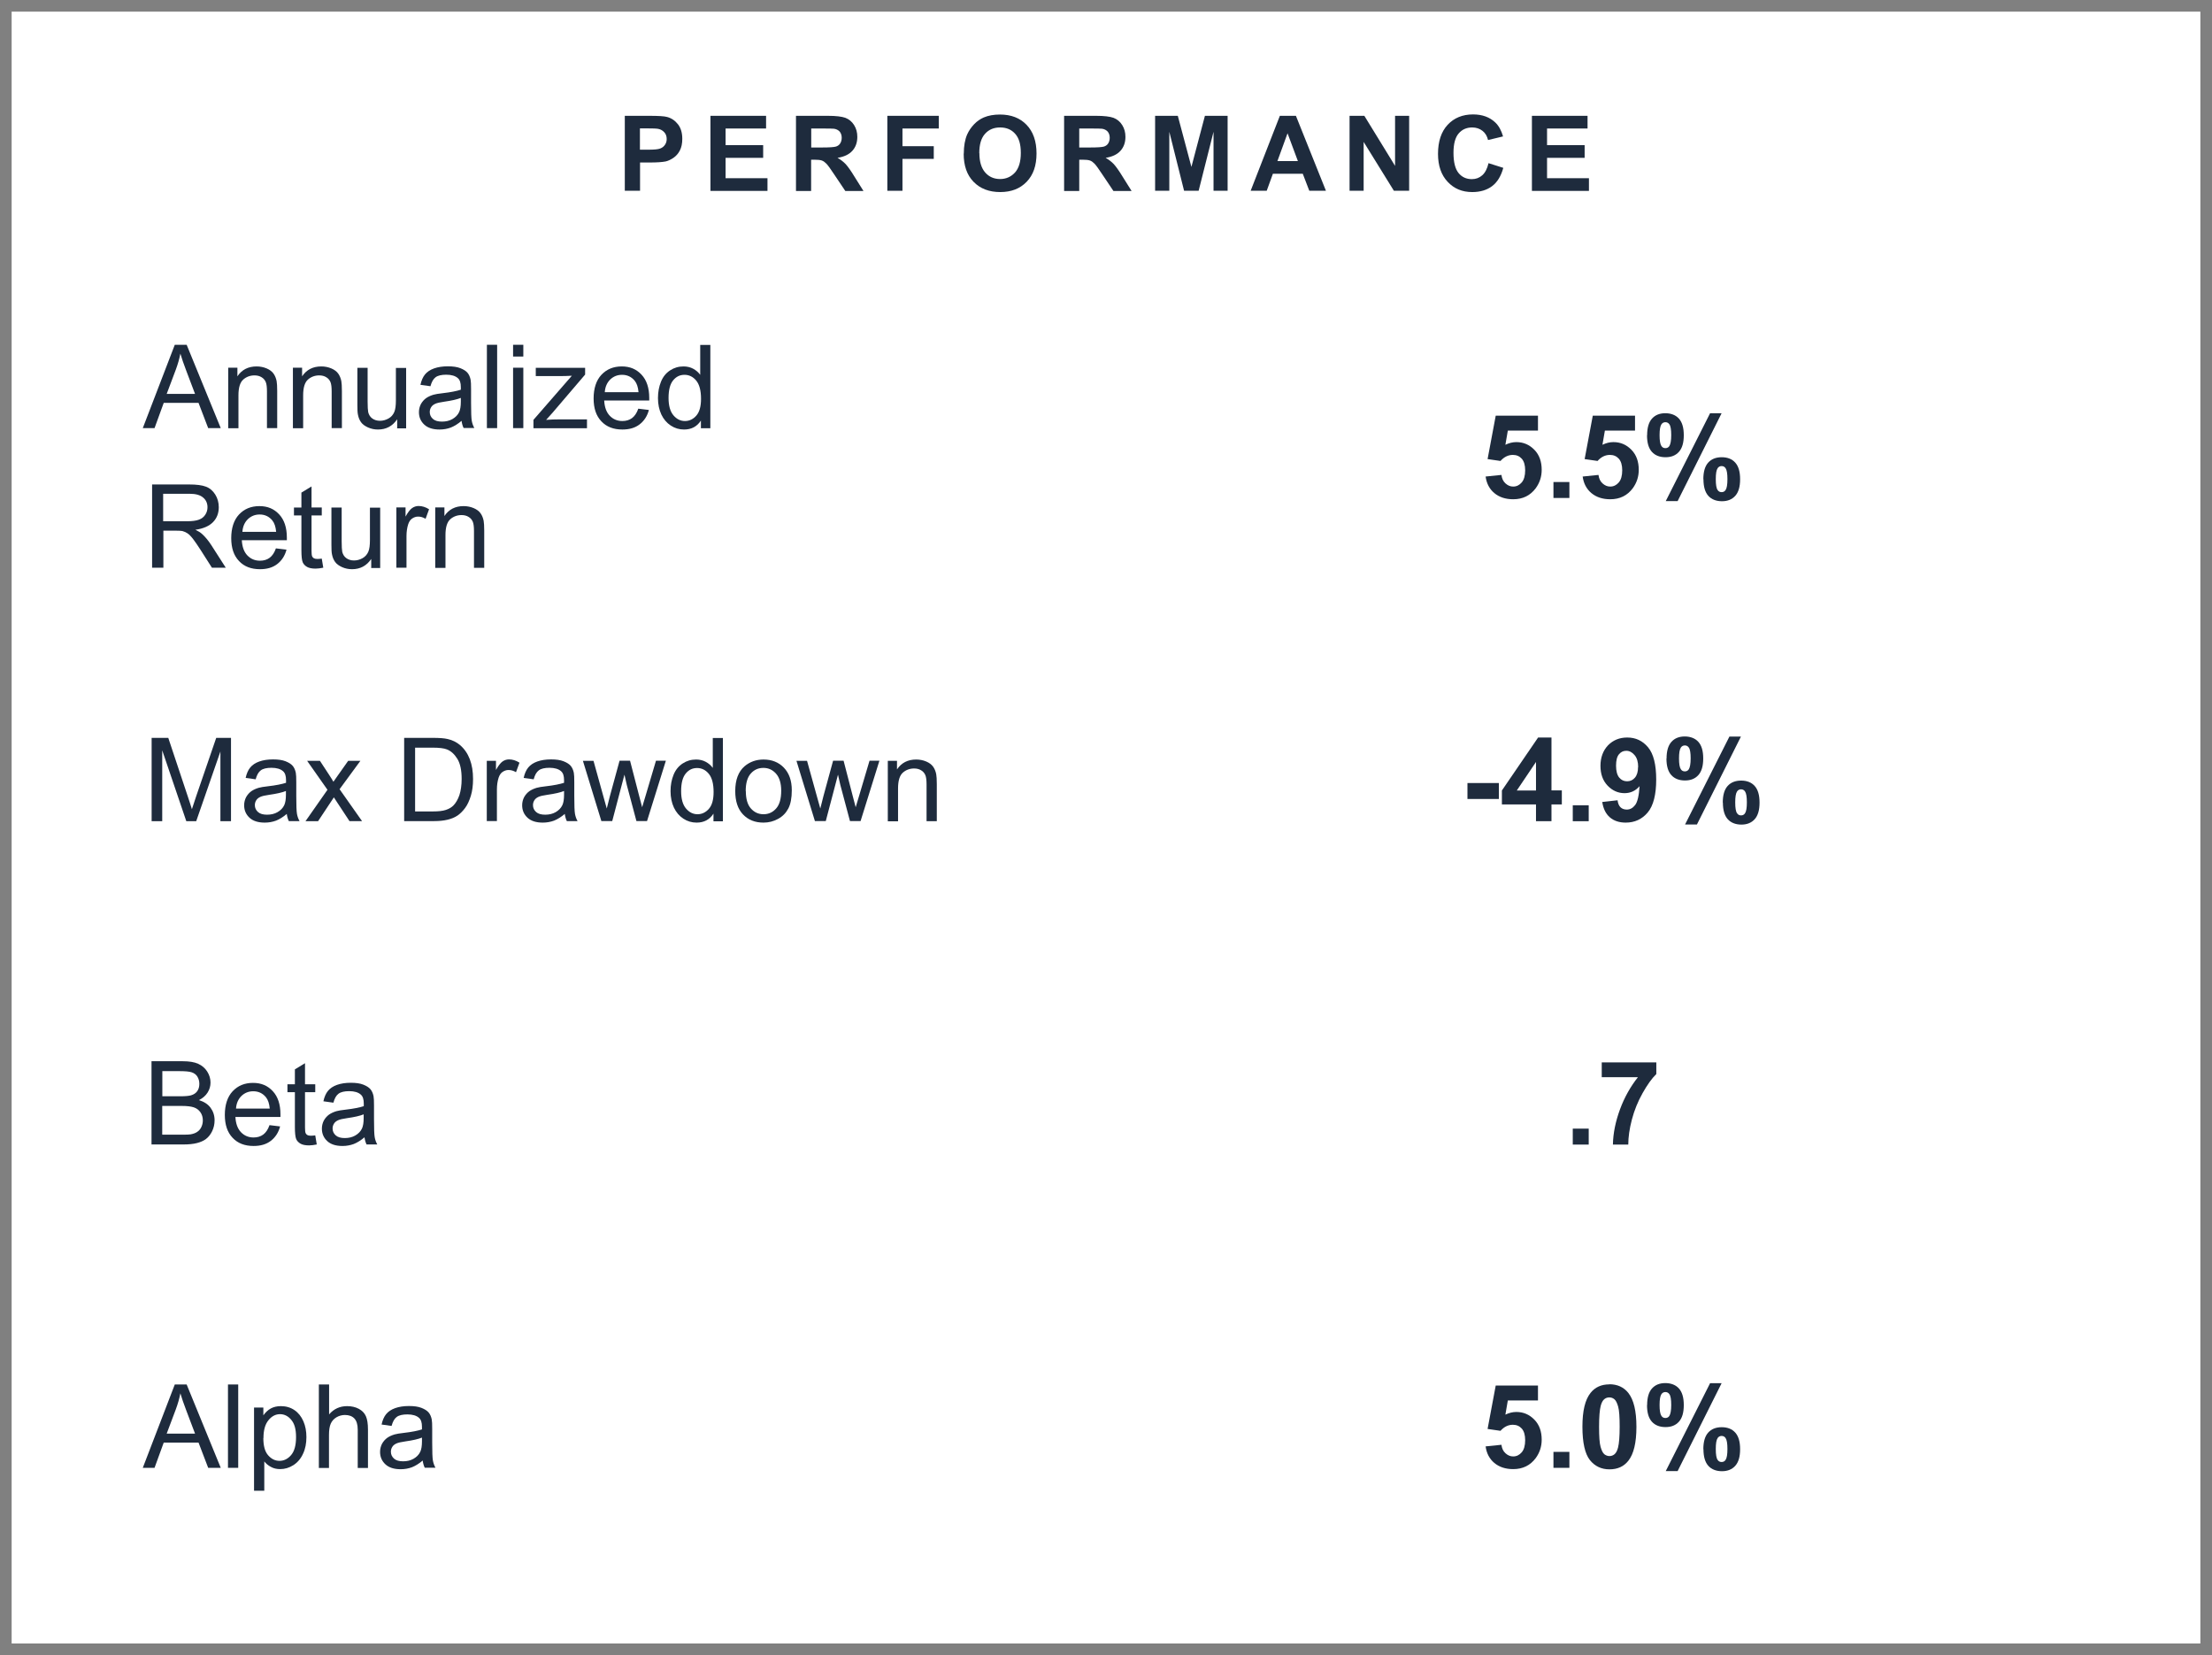 <?xml version="1.0" encoding="UTF-8"?>
<svg xmlns="http://www.w3.org/2000/svg" id="Layer_2" data-name="Layer 2" viewBox="0 0 190.08 142.19">
  <g id="Layer_1-2" data-name="Layer 1">
    <g>
      <rect x=".5" y=".5" width="189.08" height="141.19" fill="none" stroke="gray"></rect>
      <g>
        <path d="M53.69,16.39v-6.44h2.09c.79,0,1.31.03,1.55.1.37.1.68.31.93.63.25.32.37.74.37,1.25,0,.4-.07.73-.21,1-.14.27-.33.48-.55.63-.22.15-.45.26-.67.31-.31.06-.76.09-1.35.09h-.85v2.43h-1.3ZM54.99,11.03v1.83h.71c.51,0,.85-.03,1.03-.1s.31-.17.41-.32c.1-.14.15-.31.15-.5,0-.23-.07-.43-.21-.58s-.31-.25-.52-.29c-.16-.03-.47-.04-.94-.04h-.63Z" fill="#1e2b3d"></path>
        <path d="M61.05,16.39v-6.44h4.78v1.09h-3.48v1.43h3.23v1.09h-3.23v1.75h3.6v1.09h-4.9Z" fill="#1e2b3d"></path>
        <path d="M68.4,16.39v-6.44h2.74c.69,0,1.19.06,1.5.17.31.12.56.32.75.62s.28.63.28,1.02c0,.48-.14.88-.43,1.2s-.71.51-1.27.6c.28.16.51.34.7.54.18.2.43.54.74,1.05l.79,1.26h-1.56l-.94-1.4c-.33-.5-.56-.82-.69-.95s-.25-.22-.39-.27c-.14-.05-.36-.07-.66-.07h-.26v2.69h-1.3ZM69.71,12.67h.96c.62,0,1.01-.03,1.17-.08.15-.05.28-.14.36-.27s.13-.29.13-.48c0-.22-.06-.39-.17-.53-.12-.13-.28-.22-.49-.25-.11-.01-.42-.02-.95-.02h-1.01v1.63Z" fill="#1e2b3d"></path>
        <path d="M76.25,16.39v-6.44h4.42v1.09h-3.12v1.52h2.69v1.09h-2.69v2.74h-1.3Z" fill="#1e2b3d"></path>
        <path d="M82.82,13.2c0-.66.1-1.21.29-1.65.15-.33.35-.62.6-.88.25-.26.53-.45.83-.58.4-.17.86-.25,1.39-.25.95,0,1.71.29,2.28.88.57.59.86,1.41.86,2.46s-.28,1.85-.85,2.44c-.57.59-1.32.88-2.27.88s-1.72-.29-2.29-.88c-.57-.58-.85-1.39-.85-2.42ZM84.16,13.16c0,.73.17,1.28.5,1.66s.77.56,1.28.56.94-.19,1.28-.56c.33-.37.5-.93.5-1.68s-.16-1.29-.49-1.65c-.32-.36-.75-.54-1.29-.54s-.97.18-1.3.55-.49.92-.49,1.66Z" fill="#1e2b3d"></path>
        <path d="M91.44,16.39v-6.44h2.74c.69,0,1.19.06,1.5.17.31.12.56.32.75.62s.28.63.28,1.02c0,.48-.14.88-.43,1.2s-.71.51-1.27.6c.28.16.51.34.7.54.18.2.43.54.74,1.05l.79,1.26h-1.56l-.94-1.4c-.33-.5-.56-.82-.69-.95s-.25-.22-.39-.27c-.14-.05-.36-.07-.66-.07h-.26v2.69h-1.3ZM92.74,12.67h.96c.62,0,1.01-.03,1.17-.08.15-.05.28-.14.36-.27s.13-.29.13-.48c0-.22-.06-.39-.17-.53-.12-.13-.28-.22-.49-.25-.11-.01-.42-.02-.95-.02h-1.01v1.63Z" fill="#1e2b3d"></path>
        <path d="M99.26,16.39v-6.44h1.95l1.17,4.39,1.16-4.39h1.95v6.44h-1.21v-5.07l-1.28,5.07h-1.25l-1.27-5.07v5.07h-1.21Z" fill="#1e2b3d"></path>
        <path d="M113.93,16.39h-1.42l-.56-1.46h-2.57l-.53,1.46h-1.38l2.51-6.44h1.38l2.58,6.44ZM111.53,13.84l-.89-2.39-.87,2.39h1.76Z" fill="#1e2b3d"></path>
        <path d="M115.97,16.39v-6.44h1.27l2.64,4.3v-4.3h1.21v6.44h-1.31l-2.6-4.2v4.2h-1.21Z" fill="#1e2b3d"></path>
        <path d="M127.92,14.02l1.26.4c-.19.7-.51,1.23-.96,1.57-.45.34-1.02.51-1.71.51-.86,0-1.56-.29-2.11-.88-.55-.58-.83-1.38-.83-2.4,0-1.07.28-1.91.83-2.5.55-.59,1.28-.89,2.18-.89.79,0,1.43.23,1.92.7.29.28.51.67.66,1.19l-1.29.31c-.08-.33-.23-.6-.48-.79-.24-.19-.54-.29-.88-.29-.48,0-.87.17-1.16.51-.3.34-.45.9-.45,1.67,0,.81.15,1.39.44,1.74s.67.52,1.14.52c.35,0,.64-.11.89-.33s.43-.57.54-1.04Z" fill="#1e2b3d"></path>
        <path d="M131.64,16.39v-6.44h4.78v1.09h-3.48v1.43h3.23v1.09h-3.23v1.75h3.6v1.09h-4.9Z" fill="#1e2b3d"></path>
      </g>
      <g>
        <path d="M12.27,36.78l2.75-7.16h1.02l2.93,7.16h-1.08l-.83-2.17h-2.99l-.79,2.17h-1.01ZM14.33,33.84h2.43l-.75-1.98c-.23-.6-.4-1.1-.51-1.48-.09.46-.22.91-.39,1.37l-.79,2.1Z" fill="#1e2b3d"></path>
        <path d="M19.61,36.78v-5.19h.79v.74c.38-.57.93-.85,1.65-.85.31,0,.6.06.86.17.26.11.46.26.59.44s.22.4.27.65c.03.16.05.45.05.85v3.19h-.88v-3.15c0-.36-.03-.63-.1-.8s-.19-.32-.36-.42c-.17-.11-.38-.16-.61-.16-.37,0-.7.12-.97.36-.27.24-.41.69-.41,1.35v2.83h-.88Z" fill="#1e2b3d"></path>
        <path d="M25.17,36.78v-5.19h.79v.74c.38-.57.93-.85,1.65-.85.31,0,.6.06.86.17.26.11.46.26.59.44s.22.4.27.65c.03.16.05.45.05.85v3.19h-.88v-3.15c0-.36-.03-.63-.1-.8s-.19-.32-.36-.42c-.17-.11-.38-.16-.61-.16-.37,0-.7.12-.97.36-.27.24-.41.69-.41,1.35v2.83h-.88Z" fill="#1e2b3d"></path>
        <path d="M34.13,36.78v-.76c-.4.59-.95.88-1.65.88-.31,0-.59-.06-.86-.18-.26-.12-.46-.26-.59-.44-.13-.18-.22-.39-.27-.65-.04-.17-.05-.45-.05-.82v-3.21h.88v2.88c0,.46.02.77.05.93.06.23.17.41.35.54s.4.2.66.2.51-.07.74-.2.39-.32.49-.55c.1-.23.14-.57.14-1.01v-2.78h.88v5.19h-.79Z" fill="#1e2b3d"></path>
        <path d="M39.68,36.14c-.33.28-.64.47-.94.59-.3.11-.62.17-.97.17-.57,0-1.01-.14-1.31-.42s-.46-.63-.46-1.07c0-.25.06-.49.17-.7.12-.21.27-.38.45-.51.19-.13.4-.22.63-.29.17-.05.43-.09.78-.13.71-.08,1.23-.19,1.57-.3,0-.12,0-.2,0-.23,0-.36-.08-.61-.25-.76-.22-.2-.56-.3-1-.3-.41,0-.72.07-.92.22-.2.15-.34.4-.44.77l-.86-.12c.08-.37.21-.67.39-.89s.44-.4.78-.52.73-.18,1.18-.18.8.05,1.08.16.48.24.61.39.22.36.27.6c.03.15.04.42.04.81v1.17c0,.82.02,1.33.06,1.55.04.22.11.42.22.62h-.92c-.09-.18-.15-.4-.18-.64ZM39.61,34.18c-.32.13-.8.24-1.44.33-.36.05-.62.11-.77.18s-.27.16-.35.29-.12.26-.12.42c0,.23.09.43.27.59.18.16.44.23.78.23s.64-.07.9-.22.46-.35.58-.61c.09-.2.14-.49.14-.88v-.32Z" fill="#1e2b3d"></path>
        <path d="M41.84,36.78v-7.16h.88v7.16h-.88Z" fill="#1e2b3d"></path>
        <path d="M44.09,30.63v-1.01h.88v1.01h-.88ZM44.09,36.78v-5.19h.88v5.19h-.88Z" fill="#1e2b3d"></path>
        <path d="M45.84,36.78v-.71l3.3-3.79c-.37.02-.71.03-.99.03h-2.11v-.71h4.24v.58l-2.81,3.29-.54.6c.39-.03.76-.04,1.11-.04h2.4v.76h-4.59Z" fill="#1e2b3d"></path>
        <path d="M54.85,35.11l.91.11c-.14.53-.41.94-.8,1.24s-.88.44-1.48.44c-.76,0-1.36-.23-1.8-.7-.45-.47-.67-1.12-.67-1.97s.22-1.55.67-2.03,1.03-.72,1.75-.72,1.26.24,1.7.71.66,1.14.66,1.99c0,.05,0,.13,0,.23h-3.87c.03.57.19,1.01.48,1.31s.65.45,1.08.45c.32,0,.6-.08.83-.25s.41-.44.54-.81ZM51.97,33.69h2.9c-.04-.44-.15-.76-.33-.98-.28-.34-.64-.51-1.09-.51-.4,0-.74.14-1.02.41-.27.27-.43.63-.46,1.08Z" fill="#1e2b3d"></path>
        <path d="M60.23,36.78v-.65c-.33.51-.81.77-1.45.77-.41,0-.79-.11-1.14-.34-.35-.23-.62-.55-.81-.95-.19-.41-.29-.88-.29-1.41s.09-.99.26-1.41.43-.74.78-.97.73-.34,1.16-.34c.31,0,.59.07.83.2s.44.3.6.52v-2.57h.87v7.16h-.82ZM57.45,34.19c0,.66.14,1.16.42,1.49s.61.49.99.49.71-.16.98-.47c.27-.31.4-.79.4-1.44,0-.71-.14-1.23-.41-1.56s-.61-.5-1.01-.5-.72.16-.98.48c-.26.32-.39.82-.39,1.51Z" fill="#1e2b3d"></path>
      </g>
      <g>
        <path d="M13.07,48.78v-7.16h3.17c.64,0,1.12.06,1.46.19s.6.36.8.68.3.69.3,1.08c0,.51-.16.94-.49,1.28s-.84.57-1.52.66c.25.12.44.24.57.36.28.25.54.57.79.95l1.25,1.95h-1.19l-.95-1.49c-.28-.43-.5-.76-.68-.99s-.34-.39-.48-.48c-.14-.09-.29-.15-.43-.19-.11-.02-.28-.03-.53-.03h-1.1v3.18h-.95ZM14.02,44.78h2.04c.43,0,.77-.04,1.02-.13s.43-.23.56-.43.19-.41.19-.64c0-.34-.12-.62-.37-.83-.25-.22-.63-.33-1.17-.33h-2.27v2.37Z" fill="#1e2b3d"></path>
        <path d="M23.71,47.11l.91.11c-.14.53-.41.94-.8,1.24s-.88.44-1.48.44c-.76,0-1.36-.23-1.8-.7-.45-.47-.67-1.12-.67-1.97s.22-1.55.67-2.03,1.03-.72,1.75-.72,1.26.24,1.7.71.66,1.14.66,1.99c0,.05,0,.13,0,.23h-3.87c.03.57.19,1.01.48,1.31s.65.45,1.08.45c.32,0,.6-.08.83-.25s.41-.44.54-.81ZM20.83,45.69h2.9c-.04-.44-.15-.76-.33-.98-.28-.34-.64-.51-1.09-.51-.4,0-.74.14-1.02.41-.27.27-.43.63-.46,1.08Z" fill="#1e2b3d"></path>
        <path d="M27.65,47.99l.13.78c-.25.05-.47.08-.66.08-.32,0-.57-.05-.74-.15s-.3-.23-.37-.4-.11-.51-.11-1.04v-2.98h-.64v-.68h.64v-1.28l.87-.53v1.81h.88v.68h-.88v3.03c0,.25.02.41.05.48.03.07.08.13.15.17.07.04.17.06.3.06.1,0,.23-.01.39-.03Z" fill="#1e2b3d"></path>
        <path d="M31.9,48.78v-.76c-.4.59-.95.88-1.65.88-.31,0-.59-.06-.86-.18-.26-.12-.46-.26-.59-.44-.13-.18-.22-.39-.27-.65-.04-.17-.05-.45-.05-.82v-3.21h.88v2.88c0,.46.02.77.05.93.06.23.17.41.35.54s.4.2.66.2.51-.07.74-.2.39-.32.49-.55c.1-.23.14-.57.14-1.01v-2.78h.88v5.19h-.79Z" fill="#1e2b3d"></path>
        <path d="M34.06,48.78v-5.19h.79v.79c.2-.37.39-.61.56-.73.17-.12.36-.18.56-.18.3,0,.6.09.9.28l-.3.82c-.21-.13-.43-.19-.64-.19-.19,0-.36.06-.52.17s-.26.28-.33.48c-.1.31-.15.65-.15,1.03v2.71h-.88Z" fill="#1e2b3d"></path>
        <path d="M37.4,48.78v-5.19h.79v.74c.38-.57.93-.85,1.65-.85.31,0,.6.06.86.17.26.11.46.26.59.44s.22.4.27.65c.03.16.05.45.05.85v3.19h-.88v-3.15c0-.36-.03-.63-.1-.8s-.19-.32-.36-.42c-.17-.11-.38-.16-.61-.16-.37,0-.7.12-.97.36-.27.24-.41.69-.41,1.35v2.83h-.88Z" fill="#1e2b3d"></path>
      </g>
      <g>
        <path d="M127.65,40.94l1.37-.14c.04.31.15.55.35.73s.41.27.66.27c.29,0,.53-.12.73-.35s.3-.58.3-1.05c0-.44-.1-.77-.29-.99-.2-.22-.45-.33-.77-.33-.39,0-.75.17-1.06.52l-1.11-.16.7-3.73h3.63v1.28h-2.59l-.21,1.22c.31-.15.62-.23.94-.23.61,0,1.12.22,1.55.66s.63,1.02.63,1.72c0,.59-.17,1.11-.51,1.58-.47.63-1.11.95-1.94.95-.66,0-1.2-.18-1.62-.53s-.67-.83-.75-1.43Z" fill="#1e2b3d"></path>
        <path d="M133.49,42.78v-1.37h1.37v1.37h-1.37Z" fill="#1e2b3d"></path>
        <path d="M135.99,40.94l1.37-.14c.04.31.15.55.35.73s.41.27.66.27c.29,0,.53-.12.73-.35s.3-.58.3-1.05c0-.44-.1-.77-.29-.99-.2-.22-.45-.33-.77-.33-.39,0-.75.17-1.06.52l-1.11-.16.7-3.73h3.63v1.28h-2.59l-.21,1.22c.31-.15.62-.23.94-.23.61,0,1.12.22,1.55.66s.63,1.02.63,1.72c0,.59-.17,1.11-.51,1.58-.47.63-1.11.95-1.94.95-.66,0-1.2-.18-1.62-.53s-.67-.83-.75-1.43Z" fill="#1e2b3d"></path>
        <path d="M141.54,37.39c0-.64.14-1.12.42-1.43.28-.31.66-.46,1.14-.46s.89.15,1.17.46c.28.31.42.78.42,1.43s-.14,1.12-.42,1.43c-.28.31-.66.46-1.15.46s-.89-.15-1.17-.46c-.28-.31-.42-.78-.42-1.43ZM142.61,37.38c0,.47.05.78.16.94.08.12.19.18.34.18s.26-.06.34-.18c.1-.16.16-.47.16-.94s-.05-.78-.16-.93c-.08-.12-.2-.18-.34-.18s-.26.06-.34.18c-.11.16-.16.47-.16.94ZM144.16,43.05h-1.02l3.81-7.55h.99l-3.78,7.55ZM146.37,41.17c0-.64.14-1.12.42-1.43.28-.31.67-.46,1.16-.46s.88.15,1.16.46c.28.31.42.78.42,1.43s-.14,1.12-.42,1.43c-.28.31-.66.46-1.14.46s-.89-.15-1.17-.46c-.28-.31-.42-.79-.42-1.43ZM147.44,41.17c0,.47.05.78.16.93.08.12.19.18.34.18s.26-.06.34-.18c.11-.16.16-.47.16-.94s-.05-.78-.16-.94c-.08-.12-.2-.18-.34-.18s-.26.06-.34.18c-.11.16-.16.47-.16.94Z" fill="#1e2b3d"></path>
      </g>
      <g>
        <path d="M13.03,70.55v-7.16h1.43l1.69,5.07c.16.47.27.83.34,1.06.08-.26.21-.64.38-1.15l1.71-4.98h1.27v7.16h-.91v-5.99l-2.08,5.99h-.85l-2.07-6.09v6.09h-.91Z" fill="#1e2b3d"></path>
        <path d="M24.66,69.91c-.33.28-.64.47-.94.59-.3.11-.62.17-.97.17-.57,0-1.01-.14-1.31-.42s-.46-.63-.46-1.07c0-.25.06-.49.17-.7.12-.21.27-.38.45-.51.19-.13.4-.22.63-.29.17-.05.43-.09.78-.13.71-.08,1.23-.19,1.57-.3,0-.12,0-.2,0-.23,0-.36-.08-.61-.25-.76-.22-.2-.56-.3-1-.3-.41,0-.72.07-.92.22-.2.15-.34.4-.44.77l-.86-.12c.08-.37.21-.67.39-.89s.44-.4.78-.52.73-.18,1.18-.18.8.05,1.08.16.48.24.61.39.22.36.27.6c.03.15.04.42.04.81v1.17c0,.82.02,1.33.06,1.55.04.22.11.42.22.62h-.92c-.09-.18-.15-.4-.18-.64ZM24.58,67.95c-.32.13-.8.24-1.44.33-.36.05-.62.11-.77.18s-.27.16-.35.29-.12.26-.12.42c0,.23.09.43.27.59.18.16.44.23.78.23s.64-.07.9-.22.46-.35.58-.61c.09-.2.14-.49.14-.88v-.32Z" fill="#1e2b3d"></path>
        <path d="M26.25,70.55l1.89-2.7-1.75-2.49h1.1l.8,1.22c.15.23.27.42.36.58.14-.21.28-.41.4-.57l.87-1.23h1.05l-1.79,2.44,1.93,2.74h-1.08l-1.06-1.61-.28-.43-1.36,2.05h-1.06Z" fill="#1e2b3d"></path>
        <path d="M34.73,70.55v-7.16h2.47c.56,0,.98.03,1.27.1.41.09.76.27,1.05.51.38.32.66.73.85,1.22.19.5.28,1.06.28,1.7,0,.54-.06,1.03-.19,1.45s-.29.77-.49,1.04-.42.49-.65.65c-.24.16-.52.28-.86.36-.33.08-.72.12-1.15.12h-2.58ZM35.67,69.71h1.53c.47,0,.84-.04,1.11-.13.27-.09.48-.21.64-.37.22-.22.4-.53.53-.91.12-.38.19-.84.19-1.38,0-.75-.12-1.32-.37-1.73-.25-.4-.54-.67-.9-.81-.25-.1-.66-.15-1.23-.15h-1.5v5.47Z" fill="#1e2b3d"></path>
        <path d="M41.83,70.55v-5.19h.79v.79c.2-.37.39-.61.56-.73.17-.12.36-.18.56-.18.3,0,.6.09.9.28l-.3.82c-.21-.13-.43-.19-.64-.19-.19,0-.36.06-.52.17s-.26.28-.33.48c-.1.31-.15.65-.15,1.03v2.71h-.88Z" fill="#1e2b3d"></path>
        <path d="M48.55,69.91c-.33.28-.64.47-.94.59-.3.11-.62.17-.97.17-.57,0-1.01-.14-1.31-.42s-.46-.63-.46-1.07c0-.25.06-.49.17-.7.12-.21.27-.38.45-.51.19-.13.4-.22.63-.29.17-.05.43-.09.78-.13.71-.08,1.23-.19,1.57-.3,0-.12,0-.2,0-.23,0-.36-.08-.61-.25-.76-.22-.2-.56-.3-1-.3-.41,0-.72.07-.92.22-.2.15-.34.4-.44.77l-.86-.12c.08-.37.21-.67.39-.89s.44-.4.78-.52.73-.18,1.18-.18.8.05,1.08.16.48.24.61.39.22.36.27.6c.03.15.04.42.04.81v1.17c0,.82.02,1.33.06,1.55.04.22.11.42.22.62h-.92c-.09-.18-.15-.4-.18-.64ZM48.48,67.95c-.32.13-.8.24-1.44.33-.36.05-.62.11-.77.18s-.27.16-.35.29-.12.26-.12.42c0,.23.09.43.27.59.18.16.44.23.78.23s.64-.07.9-.22.46-.35.58-.61c.09-.2.14-.49.14-.88v-.32Z" fill="#1e2b3d"></path>
        <path d="M51.68,70.55l-1.59-5.19h.91l.83,2.99.31,1.11c.01-.06.1-.41.27-1.07l.83-3.04h.9l.78,3.01.26.99.3-1,.89-3h.85l-1.62,5.19h-.91l-.83-3.11-.2-.88-1.05,3.99h-.92Z" fill="#1e2b3d"></path>
        <path d="M61.31,70.55v-.65c-.33.51-.81.77-1.45.77-.41,0-.79-.11-1.14-.34-.35-.23-.62-.55-.81-.95-.19-.41-.29-.88-.29-1.41s.09-.99.26-1.41.43-.74.78-.97.73-.34,1.16-.34c.31,0,.59.07.83.2s.44.3.6.52v-2.57h.87v7.16h-.82ZM58.53,67.97c0,.66.14,1.16.42,1.49s.61.49.99.49.71-.16.98-.47c.27-.31.4-.79.4-1.44,0-.71-.14-1.23-.41-1.56s-.61-.5-1.01-.5-.72.16-.98.48c-.26.32-.39.82-.39,1.51Z" fill="#1e2b3d"></path>
        <path d="M63.18,67.96c0-.96.27-1.67.8-2.13.45-.38.99-.58,1.63-.58.71,0,1.3.23,1.75.7s.68,1.11.68,1.94c0,.67-.1,1.19-.3,1.57-.2.38-.49.68-.88.89-.38.21-.8.32-1.25.32-.73,0-1.31-.23-1.76-.7-.45-.47-.67-1.14-.67-2.01ZM64.09,67.96c0,.66.14,1.16.43,1.49s.65.5,1.09.5.8-.17,1.09-.5.43-.84.43-1.52c0-.64-.15-1.13-.44-1.46-.29-.33-.65-.5-1.09-.5s-.8.16-1.09.49-.43.83-.43,1.49Z" fill="#1e2b3d"></path>
        <path d="M70.03,70.55l-1.59-5.19h.91l.83,2.99.31,1.11c.01-.06.1-.41.27-1.07l.83-3.04h.9l.78,3.01.26.99.3-1,.89-3h.85l-1.62,5.19h-.91l-.83-3.11-.2-.88-1.05,3.99h-.92Z" fill="#1e2b3d"></path>
        <path d="M76.29,70.55v-5.19h.79v.74c.38-.57.93-.85,1.65-.85.31,0,.6.06.86.17.26.11.46.26.59.44s.22.4.27.65c.03.16.05.45.05.85v3.19h-.88v-3.15c0-.36-.03-.63-.1-.8s-.19-.32-.36-.42c-.17-.11-.38-.16-.61-.16-.37,0-.7.12-.97.36-.27.24-.41.69-.41,1.35v2.83h-.88Z" fill="#1e2b3d"></path>
      </g>
      <g>
        <path d="M126.1,68.64v-1.37h2.7v1.37h-2.7Z" fill="#1e2b3d"></path>
        <path d="M131.99,70.55v-1.44h-2.93v-1.2l3.11-4.55h1.15v4.54h.89v1.21h-.89v1.44h-1.33ZM131.99,67.91v-2.45l-1.65,2.45h1.65Z" fill="#1e2b3d"></path>
        <path d="M135.15,70.55v-1.37h1.37v1.37h-1.37Z" fill="#1e2b3d"></path>
        <path d="M137.67,68.9l1.33-.15c.03.27.12.47.25.6s.32.2.54.2c.28,0,.52-.13.72-.39s.33-.8.38-1.62c-.34.4-.78.6-1.29.6-.56,0-1.05-.22-1.46-.65-.41-.43-.61-1-.61-1.7s.22-1.31.65-1.76c.43-.44.98-.67,1.65-.67.73,0,1.32.28,1.79.84s.7,1.49.7,2.77-.24,2.25-.73,2.83-1.12.87-1.89.87c-.56,0-1.01-.15-1.36-.45s-.57-.74-.66-1.34ZM140.77,65.9c0-.44-.1-.79-.31-1.03-.2-.24-.44-.37-.71-.37s-.46.1-.63.3c-.17.2-.25.53-.25.98s.09.8.27,1.02.41.32.68.32.49-.1.67-.31c.18-.21.27-.51.27-.92Z" fill="#1e2b3d"></path>
        <path d="M143.21,65.16c0-.64.14-1.12.42-1.43.28-.31.66-.46,1.14-.46s.89.15,1.17.46c.28.31.42.78.42,1.43s-.14,1.12-.42,1.43c-.28.31-.66.46-1.15.46s-.89-.15-1.17-.46c-.28-.31-.42-.78-.42-1.43ZM144.28,65.15c0,.47.05.78.16.94.08.12.19.18.34.18s.26-.06.34-.18c.1-.16.16-.47.16-.94s-.05-.78-.16-.93c-.08-.12-.2-.18-.34-.18s-.26.06-.34.18c-.11.16-.16.47-.16.94ZM145.82,70.83h-1.02l3.81-7.55h.99l-3.78,7.55ZM148.04,68.95c0-.64.14-1.12.42-1.43.28-.31.67-.46,1.16-.46s.88.15,1.16.46c.28.31.42.78.42,1.43s-.14,1.12-.42,1.43c-.28.31-.66.46-1.14.46s-.89-.15-1.17-.46c-.28-.31-.42-.79-.42-1.43ZM149.11,68.94c0,.47.05.78.16.93.08.12.19.18.34.18s.26-.06.34-.18c.11-.16.16-.47.16-.94s-.05-.78-.16-.94c-.08-.12-.2-.18-.34-.18s-.26.06-.34.18c-.11.16-.16.47-.16.94Z" fill="#1e2b3d"></path>
      </g>
      <g>
        <path d="M13.02,98.33v-7.16h2.69c.55,0,.99.07,1.32.22.33.15.59.37.78.67.19.3.28.62.28.94,0,.31-.08.59-.25.86s-.42.49-.75.65c.43.13.77.34,1,.65.23.31.35.67.35,1.08,0,.34-.07.65-.21.94-.14.29-.32.51-.53.67s-.47.27-.78.35c-.31.08-.7.12-1.16.12h-2.73ZM13.96,94.18h1.55c.42,0,.72-.03.9-.08.24-.07.42-.19.54-.36.12-.17.18-.37.18-.62s-.06-.45-.17-.63-.28-.3-.49-.37-.57-.1-1.09-.1h-1.43v2.16ZM13.96,97.48h1.78c.31,0,.52-.01.64-.03.22-.04.4-.1.55-.2s.27-.22.36-.4.14-.38.14-.6c0-.27-.07-.5-.21-.7s-.33-.34-.57-.42c-.24-.08-.59-.12-1.05-.12h-1.66v2.46Z" fill="#1e2b3d"></path>
        <path d="M23.16,96.66l.91.11c-.14.53-.41.94-.8,1.24s-.88.44-1.48.44c-.76,0-1.36-.23-1.8-.7-.45-.47-.67-1.12-.67-1.97s.22-1.55.67-2.03,1.03-.72,1.75-.72,1.26.24,1.7.71.66,1.14.66,1.99c0,.05,0,.13,0,.23h-3.87c.03.57.19,1.01.48,1.31s.65.45,1.08.45c.32,0,.6-.08.83-.25s.41-.44.54-.81ZM20.28,95.24h2.9c-.04-.44-.15-.76-.33-.98-.28-.34-.64-.51-1.09-.51-.4,0-.74.14-1.02.41-.27.27-.43.63-.46,1.08Z" fill="#1e2b3d"></path>
        <path d="M27.09,97.54l.13.78c-.25.05-.47.08-.66.08-.32,0-.57-.05-.74-.15s-.3-.23-.37-.4-.11-.51-.11-1.04v-2.98h-.64v-.68h.64v-1.28l.87-.53v1.81h.88v.68h-.88v3.03c0,.25.02.41.05.48.03.07.08.13.15.17.07.04.17.06.3.06.1,0,.23-.01.39-.03Z" fill="#1e2b3d"></path>
        <path d="M31.34,97.69c-.33.28-.64.47-.94.59-.3.11-.62.17-.97.17-.57,0-1.01-.14-1.31-.42s-.46-.63-.46-1.07c0-.25.06-.49.17-.7.12-.21.27-.38.45-.51.19-.13.4-.22.63-.29.17-.05.43-.09.78-.13.71-.08,1.23-.19,1.57-.3,0-.12,0-.2,0-.23,0-.36-.08-.61-.25-.76-.22-.2-.56-.3-1-.3-.41,0-.72.07-.92.22-.2.15-.34.4-.44.77l-.86-.12c.08-.37.21-.67.39-.89s.44-.4.78-.52.73-.18,1.18-.18.8.05,1.08.16.48.24.61.39.22.36.27.6c.03.15.04.42.04.81v1.17c0,.82.02,1.33.06,1.55.04.22.11.42.22.62h-.92c-.09-.18-.15-.4-.18-.64ZM31.26,95.73c-.32.13-.8.24-1.44.33-.36.05-.62.11-.77.18s-.27.16-.35.29-.12.26-.12.42c0,.23.09.43.27.59.18.16.44.23.78.23s.64-.07.9-.22.46-.35.58-.61c.09-.2.14-.49.14-.88v-.32Z" fill="#1e2b3d"></path>
      </g>
      <g>
        <path d="M135.15,98.33v-1.37h1.37v1.37h-1.37Z" fill="#1e2b3d"></path>
        <path d="M137.64,92.54v-1.27h4.69v1c-.39.38-.78.93-1.18,1.64s-.71,1.47-.92,2.27c-.21.8-.31,1.52-.31,2.15h-1.32c.02-.99.23-2,.61-3.03.38-1.03.9-1.95,1.54-2.76h-3.12Z" fill="#1e2b3d"></path>
      </g>
      <g>
        <path d="M12.27,126.1l2.75-7.16h1.02l2.93,7.16h-1.08l-.83-2.17h-2.99l-.79,2.17h-1.01ZM14.33,123.16h2.43l-.75-1.98c-.23-.6-.4-1.1-.51-1.48-.09.46-.22.91-.39,1.37l-.79,2.1Z" fill="#1e2b3d"></path>
        <path d="M19.59,126.1v-7.16h.88v7.16h-.88Z" fill="#1e2b3d"></path>
        <path d="M21.83,128.09v-7.17h.8v.67c.19-.26.4-.46.64-.59s.53-.2.86-.2c.44,0,.83.11,1.17.34s.59.55.77.96.26.87.26,1.36c0,.53-.09,1.01-.29,1.43-.19.42-.47.75-.83.98-.36.23-.74.34-1.14.34-.29,0-.56-.06-.79-.19-.23-.12-.42-.28-.57-.47v2.52h-.88ZM22.63,123.54c0,.67.13,1.16.41,1.48s.6.48.98.48.72-.17,1-.5c.28-.33.42-.84.42-1.54s-.14-1.16-.41-1.48c-.27-.33-.6-.49-.97-.49s-.71.17-.99.52c-.29.35-.43.86-.43,1.53Z" fill="#1e2b3d"></path>
        <path d="M27.4,126.1v-7.16h.88v2.57c.41-.48.93-.71,1.55-.71.38,0,.72.08,1,.23s.49.36.61.63c.12.27.18.65.18,1.16v3.29h-.88v-3.29c0-.44-.1-.76-.29-.96-.19-.2-.46-.3-.81-.3-.26,0-.51.07-.73.2-.23.14-.39.32-.49.55s-.15.55-.15.96v2.84h-.88Z" fill="#1e2b3d"></path>
        <path d="M36.34,125.46c-.33.28-.64.47-.94.59-.3.11-.62.17-.97.17-.57,0-1.01-.14-1.31-.42s-.46-.63-.46-1.07c0-.25.06-.49.17-.7.12-.21.27-.38.45-.51.19-.13.4-.22.63-.29.17-.05.43-.09.78-.13.71-.08,1.23-.19,1.57-.3,0-.12,0-.2,0-.23,0-.36-.08-.61-.25-.76-.22-.2-.56-.3-1-.3-.41,0-.72.07-.92.22-.2.15-.34.4-.44.77l-.86-.12c.08-.37.21-.67.39-.89s.44-.4.78-.52.73-.18,1.18-.18.8.05,1.08.16.48.24.61.39.22.36.27.6c.03.15.04.42.04.81v1.17c0,.82.02,1.33.06,1.55.04.22.11.42.22.62h-.92c-.09-.18-.15-.4-.18-.64ZM36.27,123.5c-.32.13-.8.24-1.44.33-.36.05-.62.11-.77.18s-.27.16-.35.29-.12.26-.12.42c0,.23.09.43.27.59.18.16.44.23.78.23s.64-.07.9-.22.46-.35.58-.61c.09-.2.14-.49.14-.88v-.32Z" fill="#1e2b3d"></path>
      </g>
      <g>
        <path d="M127.65,124.26l1.37-.14c.04.31.15.55.35.73s.41.27.66.27c.29,0,.53-.12.73-.35s.3-.58.3-1.05c0-.44-.1-.77-.29-.99-.2-.22-.45-.33-.77-.33-.39,0-.75.17-1.06.52l-1.11-.16.7-3.73h3.63v1.28h-2.59l-.21,1.22c.31-.15.62-.23.94-.23.61,0,1.12.22,1.55.66s.63,1.02.63,1.72c0,.59-.17,1.11-.51,1.58-.47.63-1.11.95-1.94.95-.66,0-1.2-.18-1.62-.53s-.67-.83-.75-1.43Z" fill="#1e2b3d"></path>
        <path d="M133.49,126.1v-1.37h1.37v1.37h-1.37Z" fill="#1e2b3d"></path>
        <path d="M138.29,118.92c.69,0,1.24.25,1.63.74.47.59.7,1.56.7,2.92s-.23,2.33-.7,2.92c-.39.49-.93.73-1.62.73s-1.26-.27-1.68-.8-.64-1.49-.64-2.86.23-2.32.7-2.91c.39-.49.93-.73,1.62-.73ZM138.29,120.05c-.17,0-.31.05-.44.16s-.23.3-.3.57c-.09.35-.14.95-.14,1.79s.04,1.42.13,1.73.19.52.32.63c.13.1.28.16.44.16s.31-.05.44-.16.23-.3.3-.57c.09-.35.14-.95.14-1.79s-.04-1.42-.13-1.73-.19-.52-.32-.63c-.13-.11-.28-.16-.44-.16Z" fill="#1e2b3d"></path>
        <path d="M141.54,120.71c0-.64.14-1.12.42-1.43.28-.31.66-.46,1.14-.46s.89.15,1.17.46c.28.31.42.78.42,1.43s-.14,1.12-.42,1.43c-.28.31-.66.46-1.15.46s-.89-.15-1.17-.46c-.28-.31-.42-.78-.42-1.43ZM142.61,120.7c0,.47.05.78.16.94.08.12.19.18.34.18s.26-.06.34-.18c.1-.16.16-.47.16-.94s-.05-.78-.16-.93c-.08-.12-.2-.18-.34-.18s-.26.06-.34.18c-.11.16-.16.47-.16.94ZM144.16,126.38h-1.02l3.81-7.55h.99l-3.78,7.55ZM146.37,124.5c0-.64.14-1.12.42-1.43.28-.31.67-.46,1.16-.46s.88.15,1.16.46c.28.31.42.78.42,1.43s-.14,1.12-.42,1.43c-.28.31-.66.46-1.14.46s-.89-.15-1.17-.46c-.28-.31-.42-.79-.42-1.43ZM147.44,124.49c0,.47.05.78.16.93.08.12.19.18.34.18s.26-.06.34-.18c.11-.16.16-.47.16-.94s-.05-.78-.16-.94c-.08-.12-.2-.18-.34-.18s-.26.06-.34.18c-.11.16-.16.47-.16.94Z" fill="#1e2b3d"></path>
      </g>
    </g>
  </g>
</svg>
